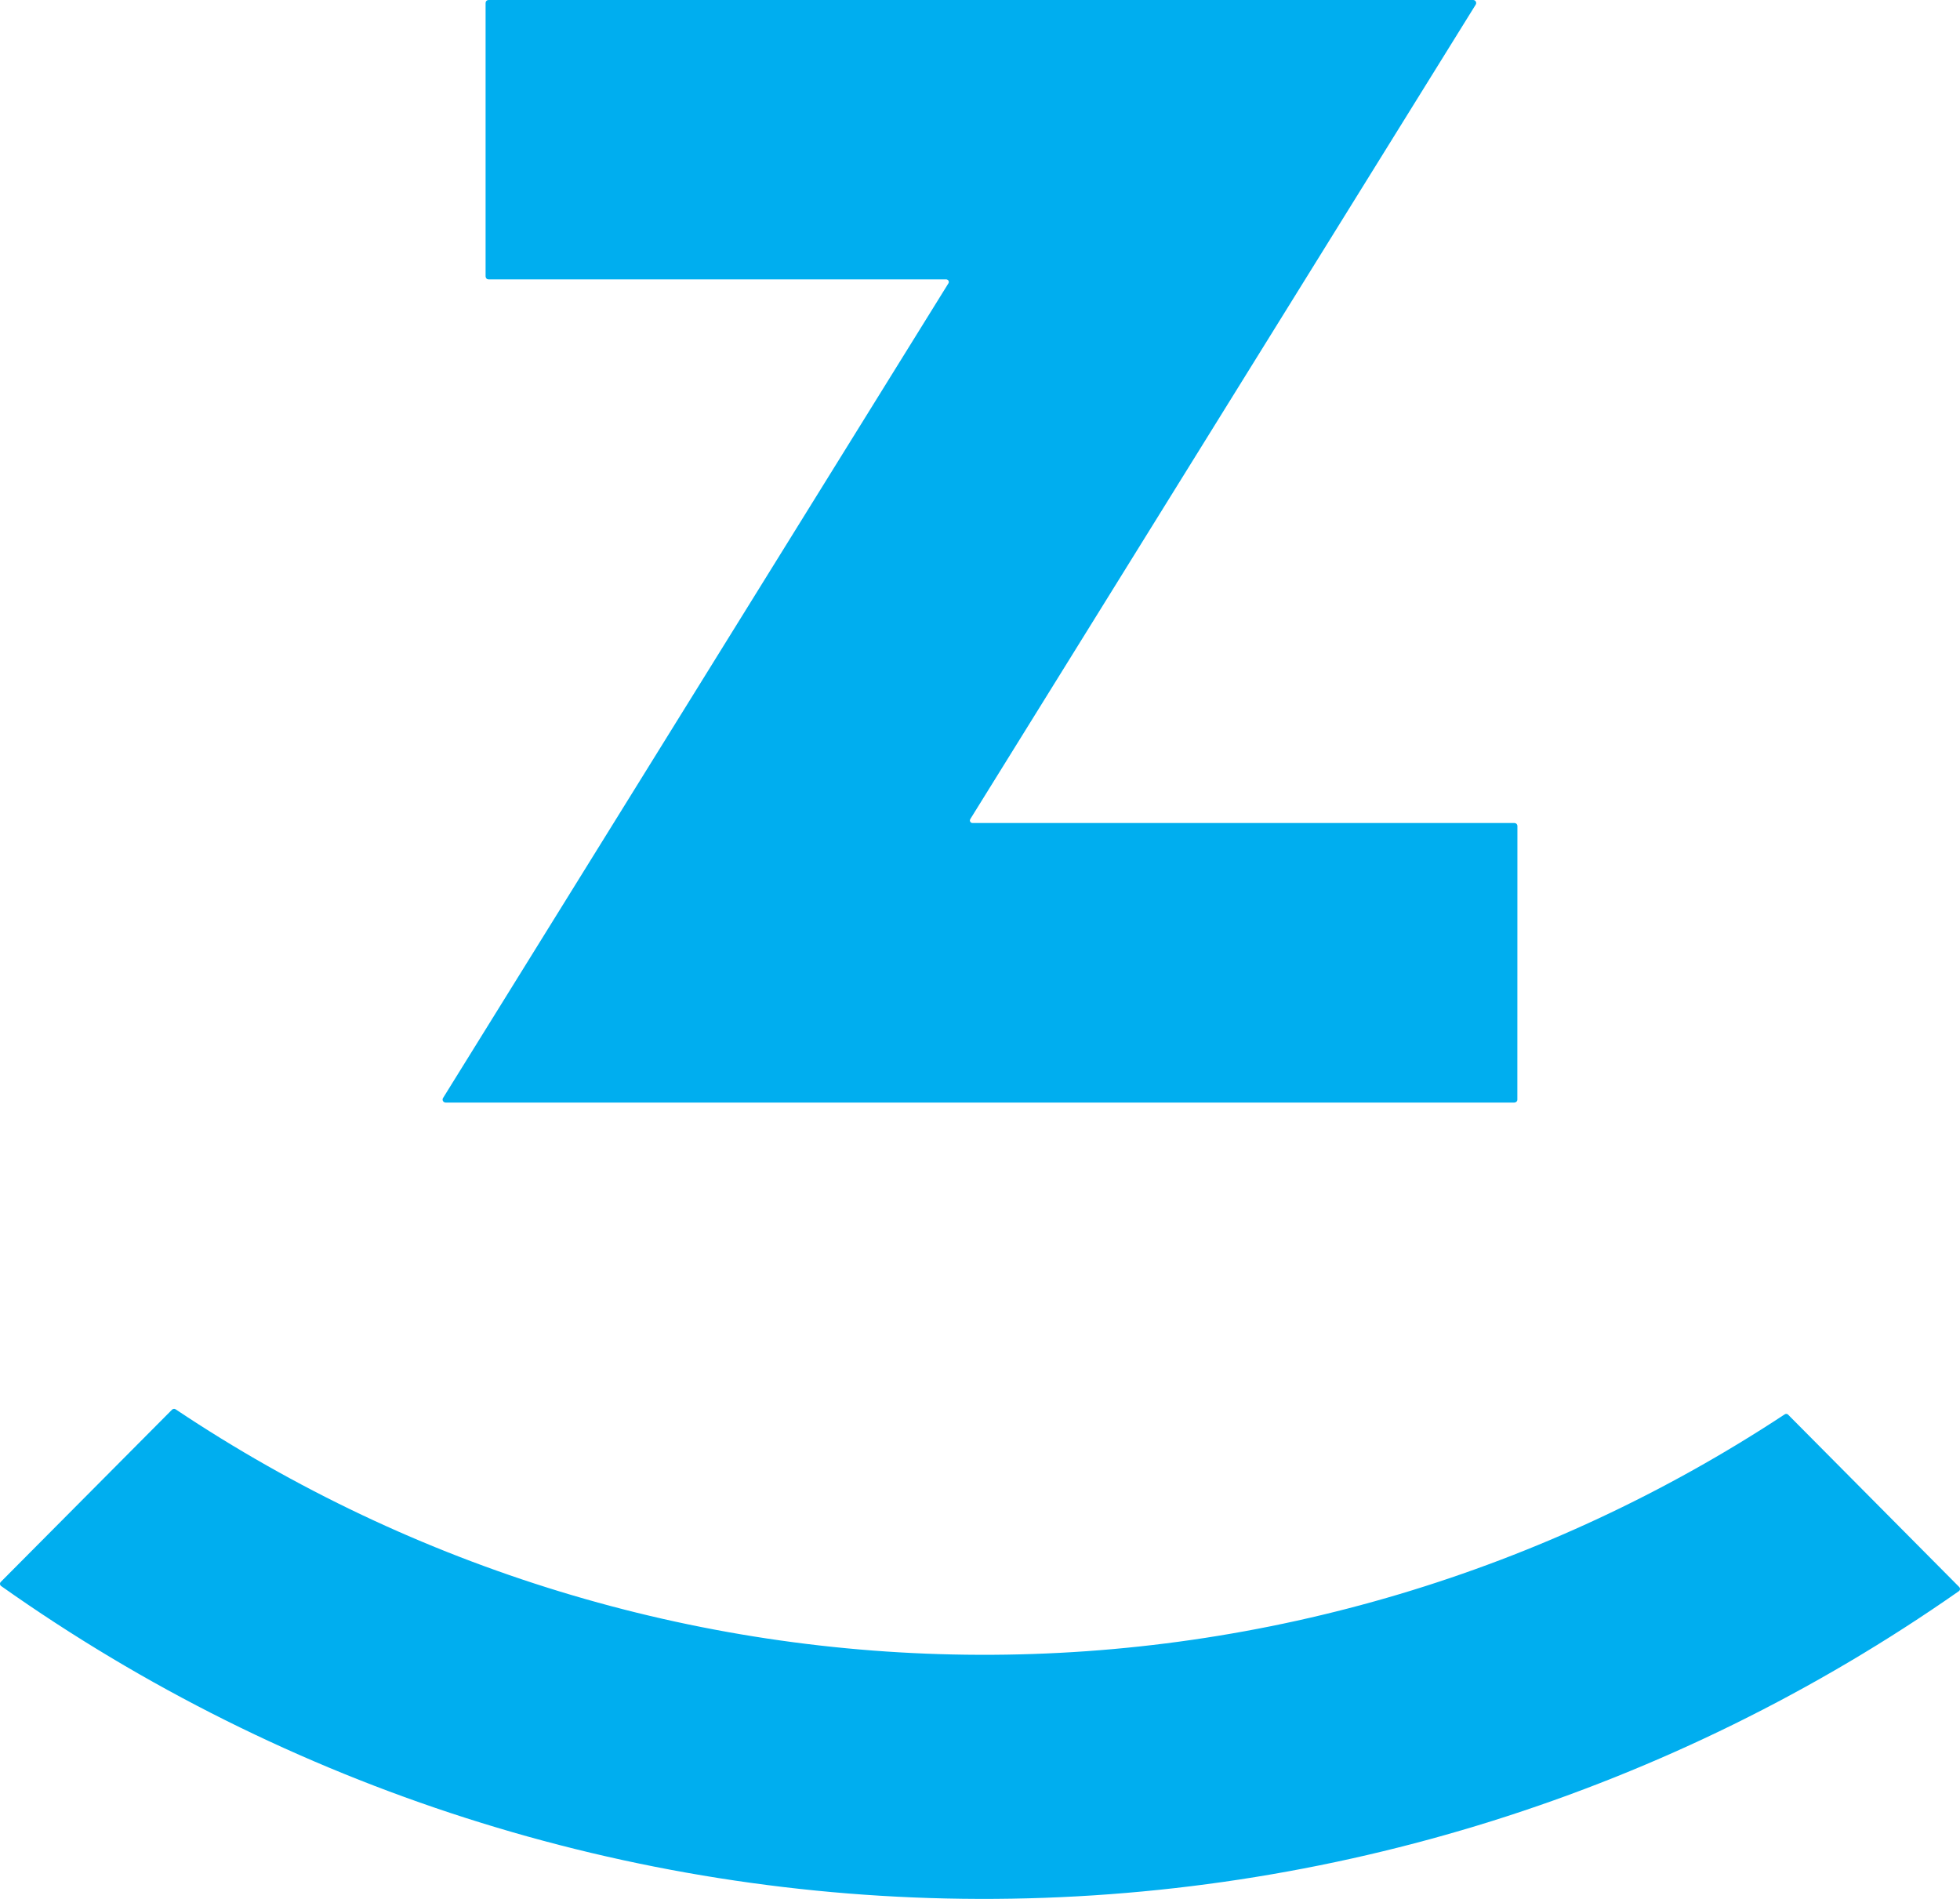 <svg width="32" height="31" viewBox="0 0 32 31" fill="none" xmlns="http://www.w3.org/2000/svg">
<path d="M24.773 17.951C24.773 17.964 24.768 17.977 24.758 17.986C24.749 17.995 24.737 18 24.724 18H7.275C7.267 18 7.258 17.998 7.251 17.993C7.243 17.989 7.237 17.983 7.233 17.975C7.228 17.968 7.226 17.959 7.226 17.951C7.226 17.942 7.228 17.934 7.233 17.926L15.484 4.626C15.488 4.619 15.491 4.612 15.491 4.604C15.491 4.597 15.489 4.589 15.485 4.582C15.481 4.576 15.476 4.57 15.469 4.567C15.463 4.563 15.455 4.561 15.447 4.561H7.977C7.964 4.561 7.951 4.556 7.942 4.547C7.933 4.537 7.928 4.525 7.928 4.512V0.049C7.928 0.036 7.933 0.023 7.942 0.014C7.951 0.005 7.964 1.15926e-05 7.977 1.15926e-05H24.051C24.059 -0 24.068 0.002 24.076 0.006C24.083 0.01 24.09 0.017 24.094 0.024C24.098 0.032 24.101 0.04 24.101 0.049C24.101 0.058 24.098 0.066 24.094 0.074L15.842 13.371C15.838 13.378 15.836 13.385 15.835 13.393C15.835 13.401 15.837 13.408 15.841 13.415C15.845 13.421 15.85 13.427 15.857 13.431C15.864 13.434 15.871 13.436 15.879 13.436H24.726C24.732 13.436 24.738 13.438 24.744 13.44C24.75 13.442 24.755 13.446 24.76 13.45C24.764 13.455 24.768 13.46 24.77 13.466C24.773 13.472 24.774 13.479 24.774 13.485L24.773 17.951Z" fill="#00AEEF"/>
<path d="M31.985 25.973C31.99 25.969 31.993 25.963 31.996 25.958C31.999 25.952 32 25.946 32 25.939C32 25.933 31.999 25.927 31.996 25.921C31.993 25.916 31.99 25.91 31.985 25.906L29.19 23.091C29.183 23.085 29.173 23.082 29.163 23.082C29.153 23.082 29.144 23.085 29.136 23.091C25.231 25.665 20.661 27.03 15.993 27.015C11.324 27.001 6.762 25.609 2.873 23.011C2.864 23.004 2.853 23 2.842 23C2.831 23 2.82 23.004 2.811 23.011L0.015 25.823C0.01 25.827 0.007 25.832 0.004 25.838C0.001 25.844 0 25.85 0 25.856C0 25.863 0.001 25.869 0.004 25.875C0.007 25.88 0.01 25.886 0.015 25.89C4.691 29.2 10.266 30.984 15.984 31C21.702 31.016 27.287 29.262 31.98 25.977L31.985 25.973Z" fill="#00AEEF"/>
</svg>
